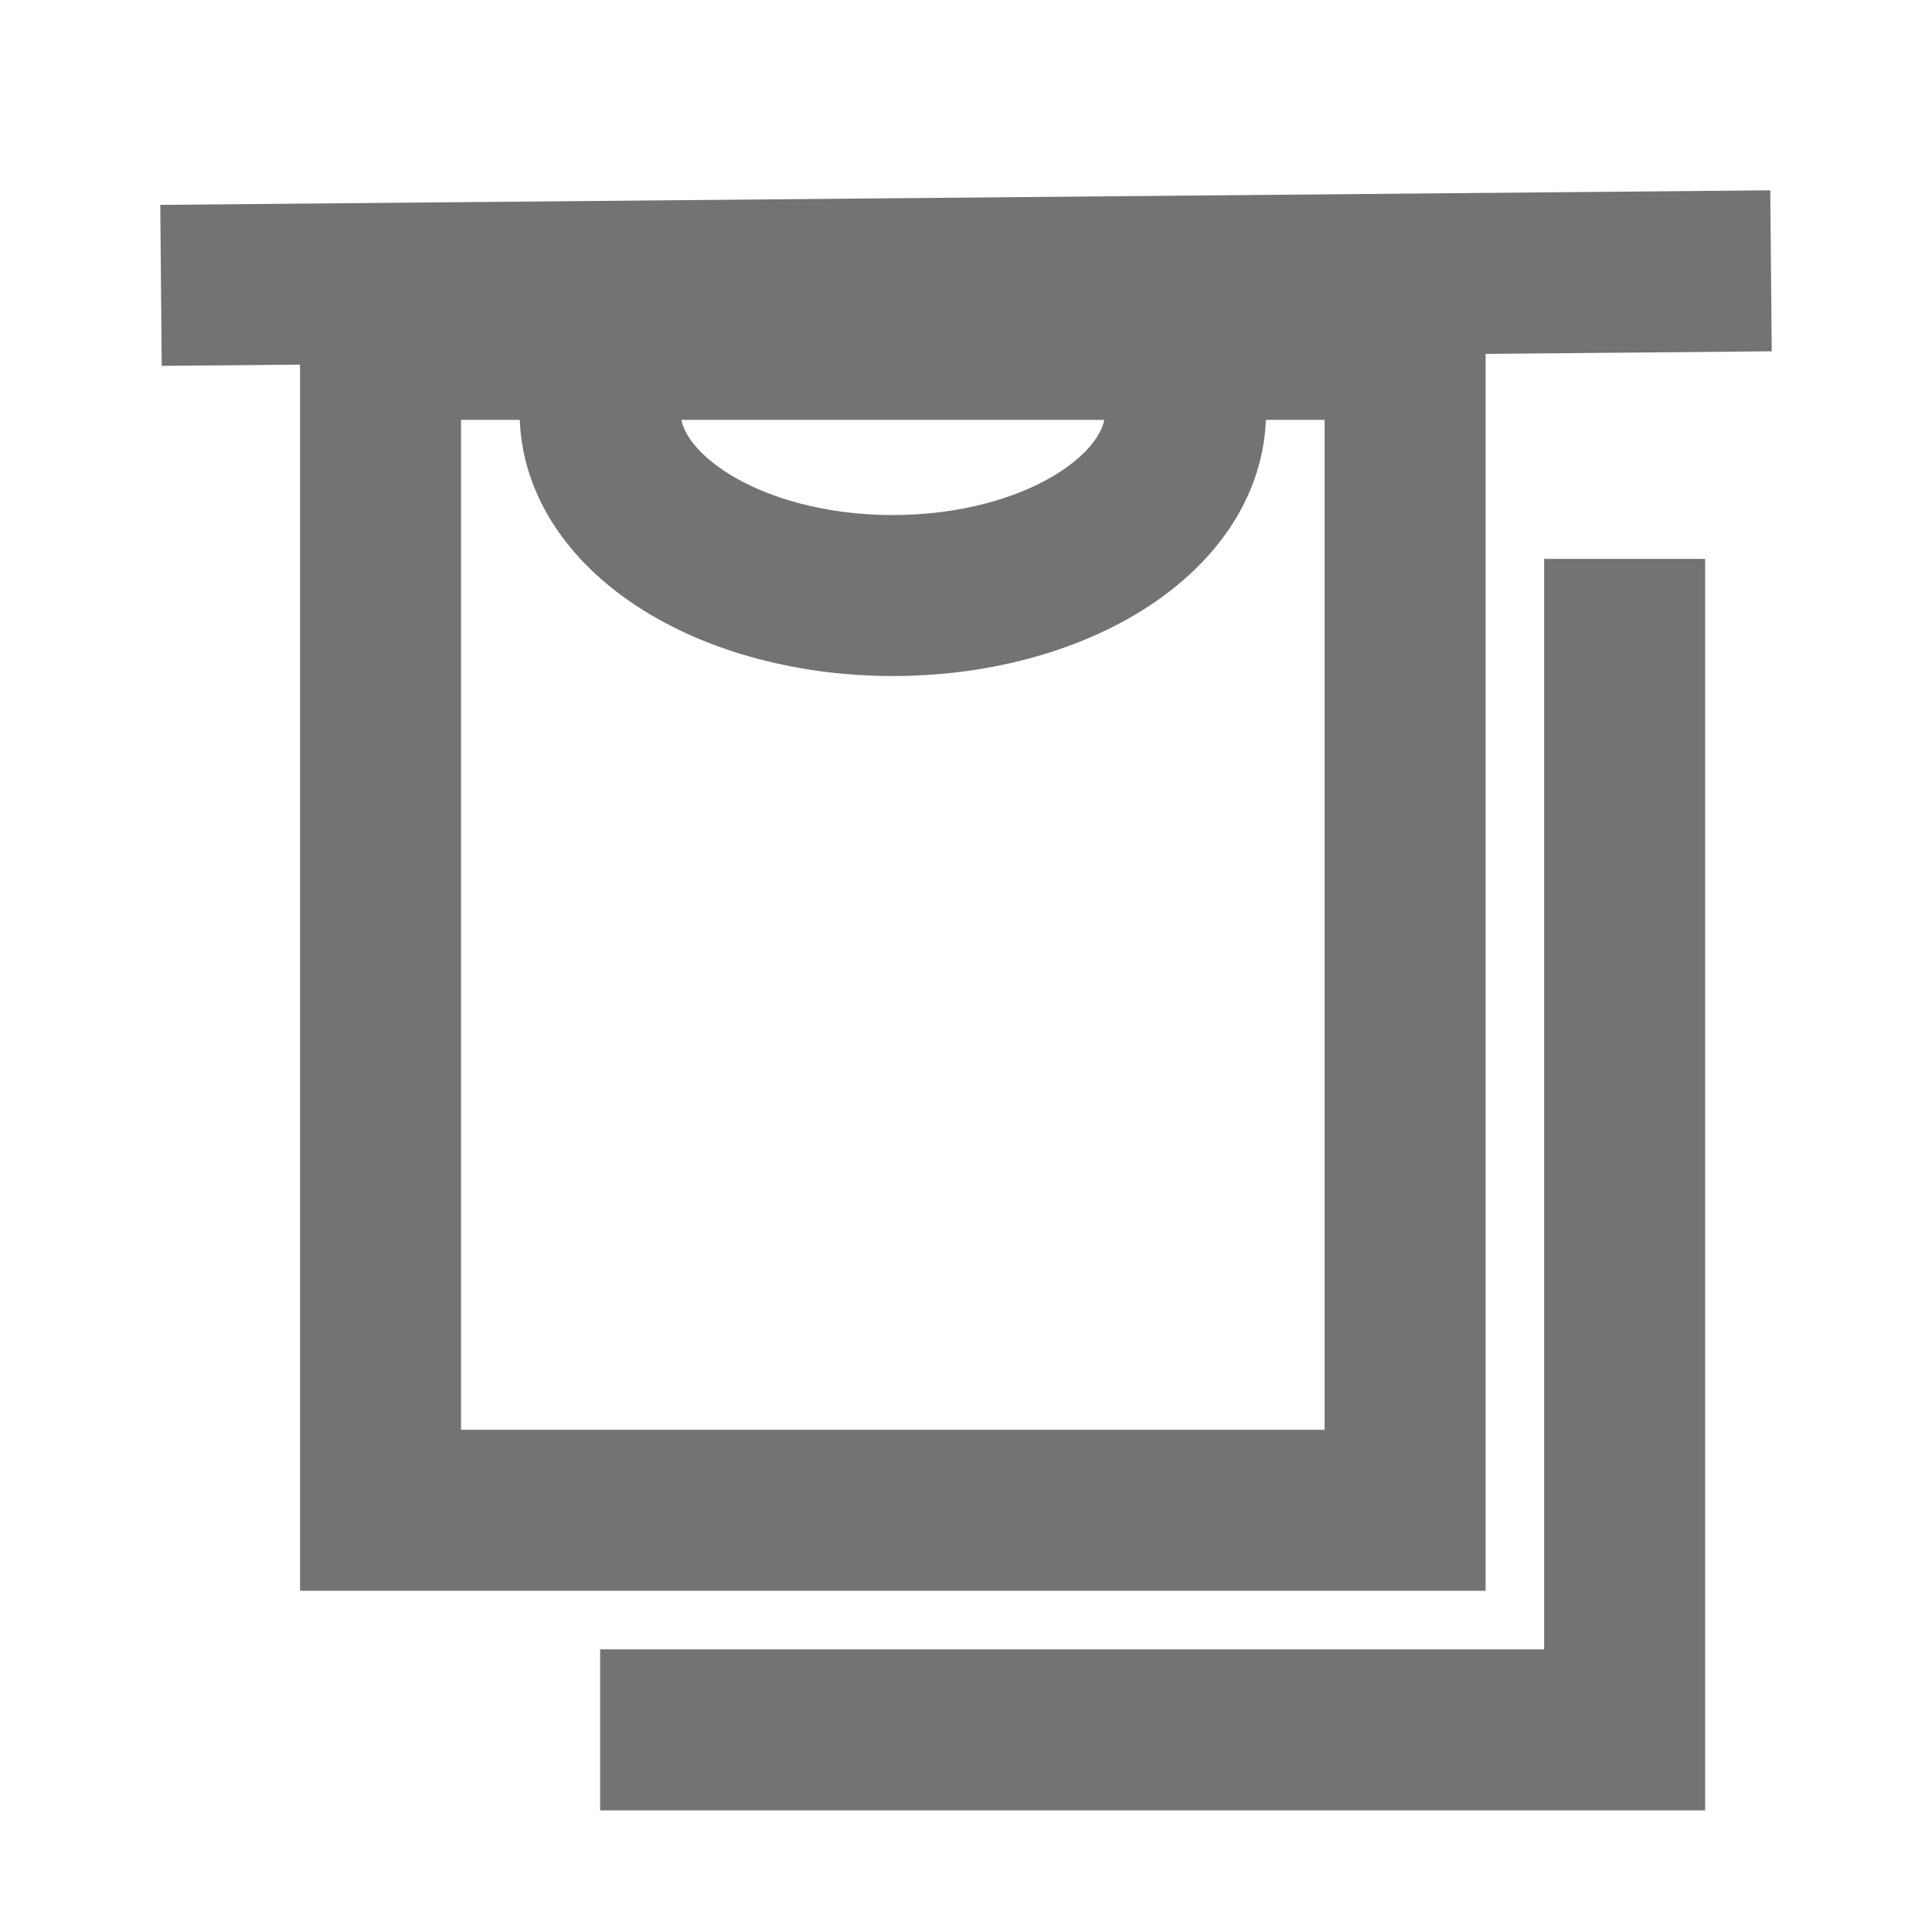 <?xml version="1.0" encoding="UTF-8"?>
<svg width="24px" height="24px" viewBox="0 0 24 24" version="1.1" xmlns="http://www.w3.org/2000/svg" xmlns:xlink="http://www.w3.org/1999/xlink">
    <title>6FF3887C-377F-4F9F-AFF9-F615500511F9@1.5x</title>
    <g id="CC_ETB_Add-on_Mobile-" stroke="none" stroke-width="1" fill="none" fill-rule="evenodd">
        <g id="1.3" transform="translate(-150, -351)">
            <g id="icon_benefit-5-copy" transform="translate(150, 351)">
                <rect id="Rectangle-Copy-10" x="0" y="0" width="24" height="24"></rect>
                <g id="avatar-copy-5" transform="translate(2, 3)" stroke="#737373" stroke-width="2">
                    <path d="M15.455,1.216 L2.727,1.216 L2.727,15.761 L15.455,15.761 L15.455,1.216 Z M5.455,18.489 L18.182,18.489 L18.182,3.943 L18.182,3.943 M5.455,2.125 C5.455,3.38 7.083,4.398 9.091,4.398 L9.091,4.398 C11.099,4.398 12.727,3.38 12.727,2.125" id="Path-2"></path>
                    <line x1="0" y1="0.545" x2="20" y2="0.364" id="Line-2"></line>
                </g>
            </g>
        </g>
    </g>
</svg>